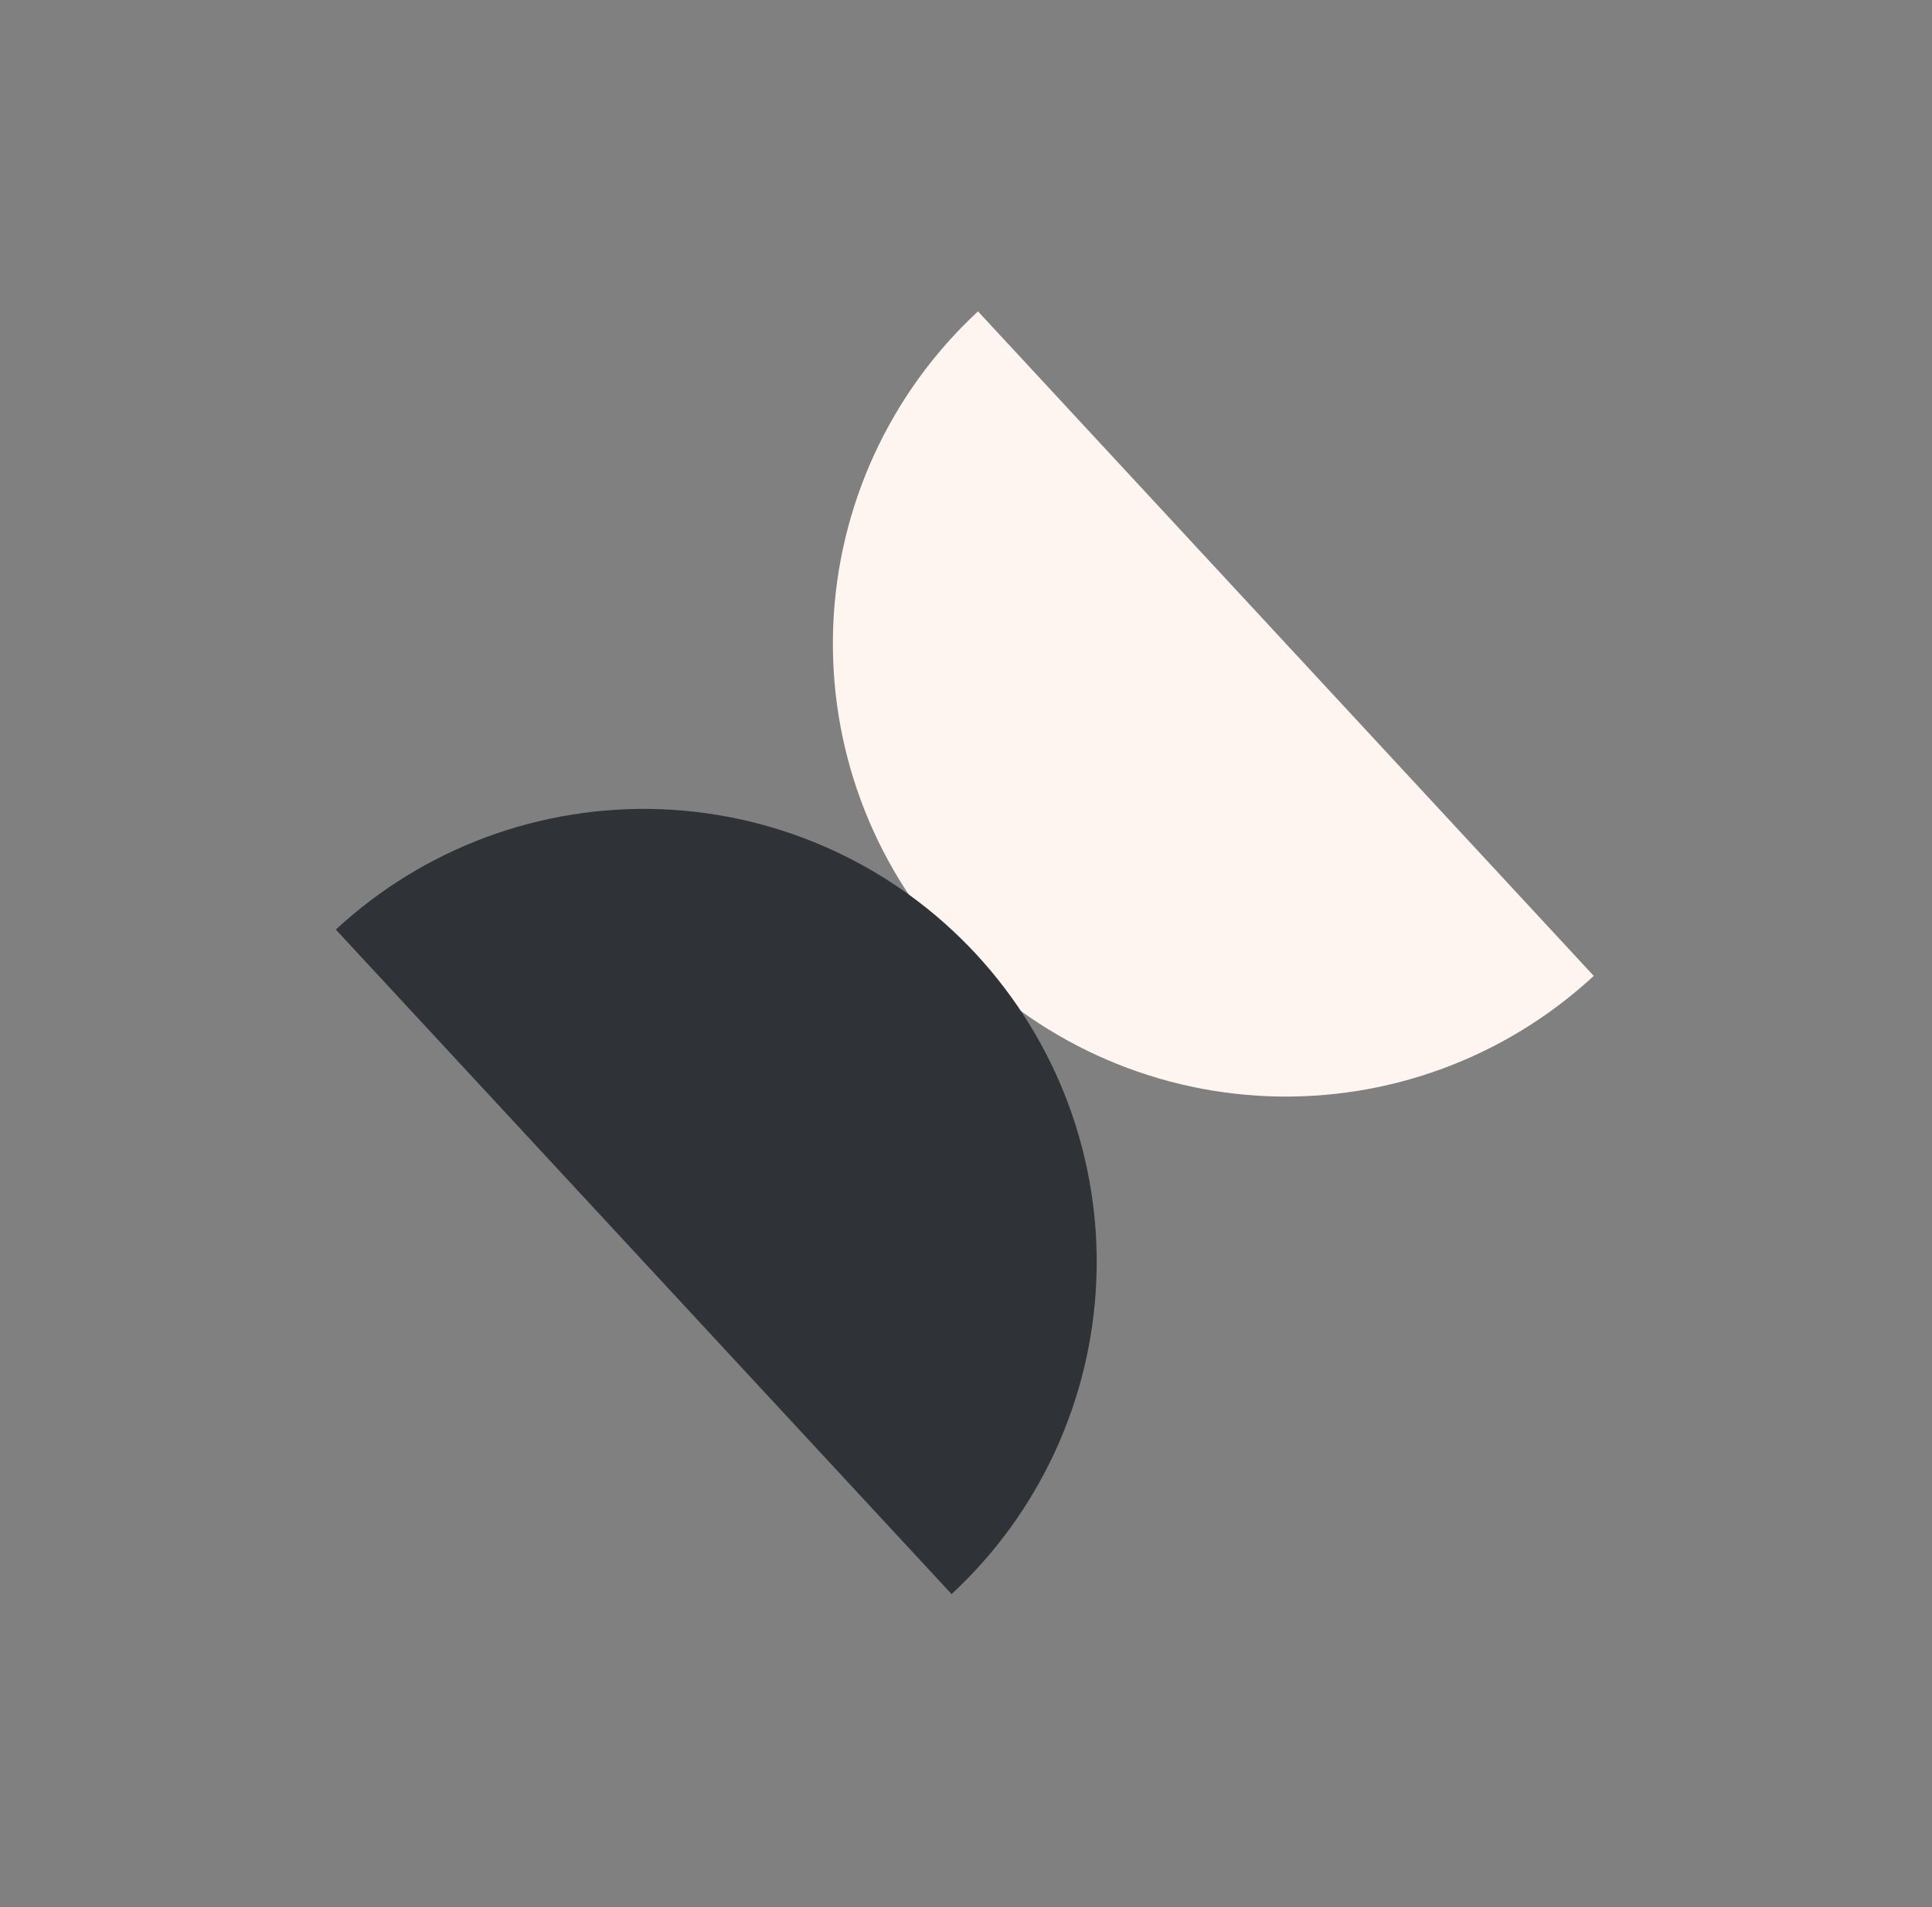 <?xml version="1.0" encoding="UTF-8"?> <svg xmlns="http://www.w3.org/2000/svg" width="238" height="235" viewBox="0 0 238 235" fill="none"><rect x="0" y="0" width="238" height="235" fill="#808080" stroke="none"/> <path d="M196.332 120.236C185.475 130.295 171.067 135.629 156.277 135.064C141.488 134.5 127.528 128.083 117.469 117.226C107.41 106.369 102.076 91.961 102.641 77.171C103.205 62.382 109.622 48.422 120.479 38.363L158.405 79.3L196.332 120.236Z" fill="#FEF5F1"></path> <path d="M117.223 196.402C128.08 186.344 134.497 172.384 135.061 157.594C135.625 142.804 130.292 128.396 120.233 117.539C110.174 106.682 96.214 100.266 81.424 99.701C66.635 99.137 52.227 104.471 41.37 114.529L79.296 155.466L117.223 196.402Z" fill="#2F3337"></path> </svg> 